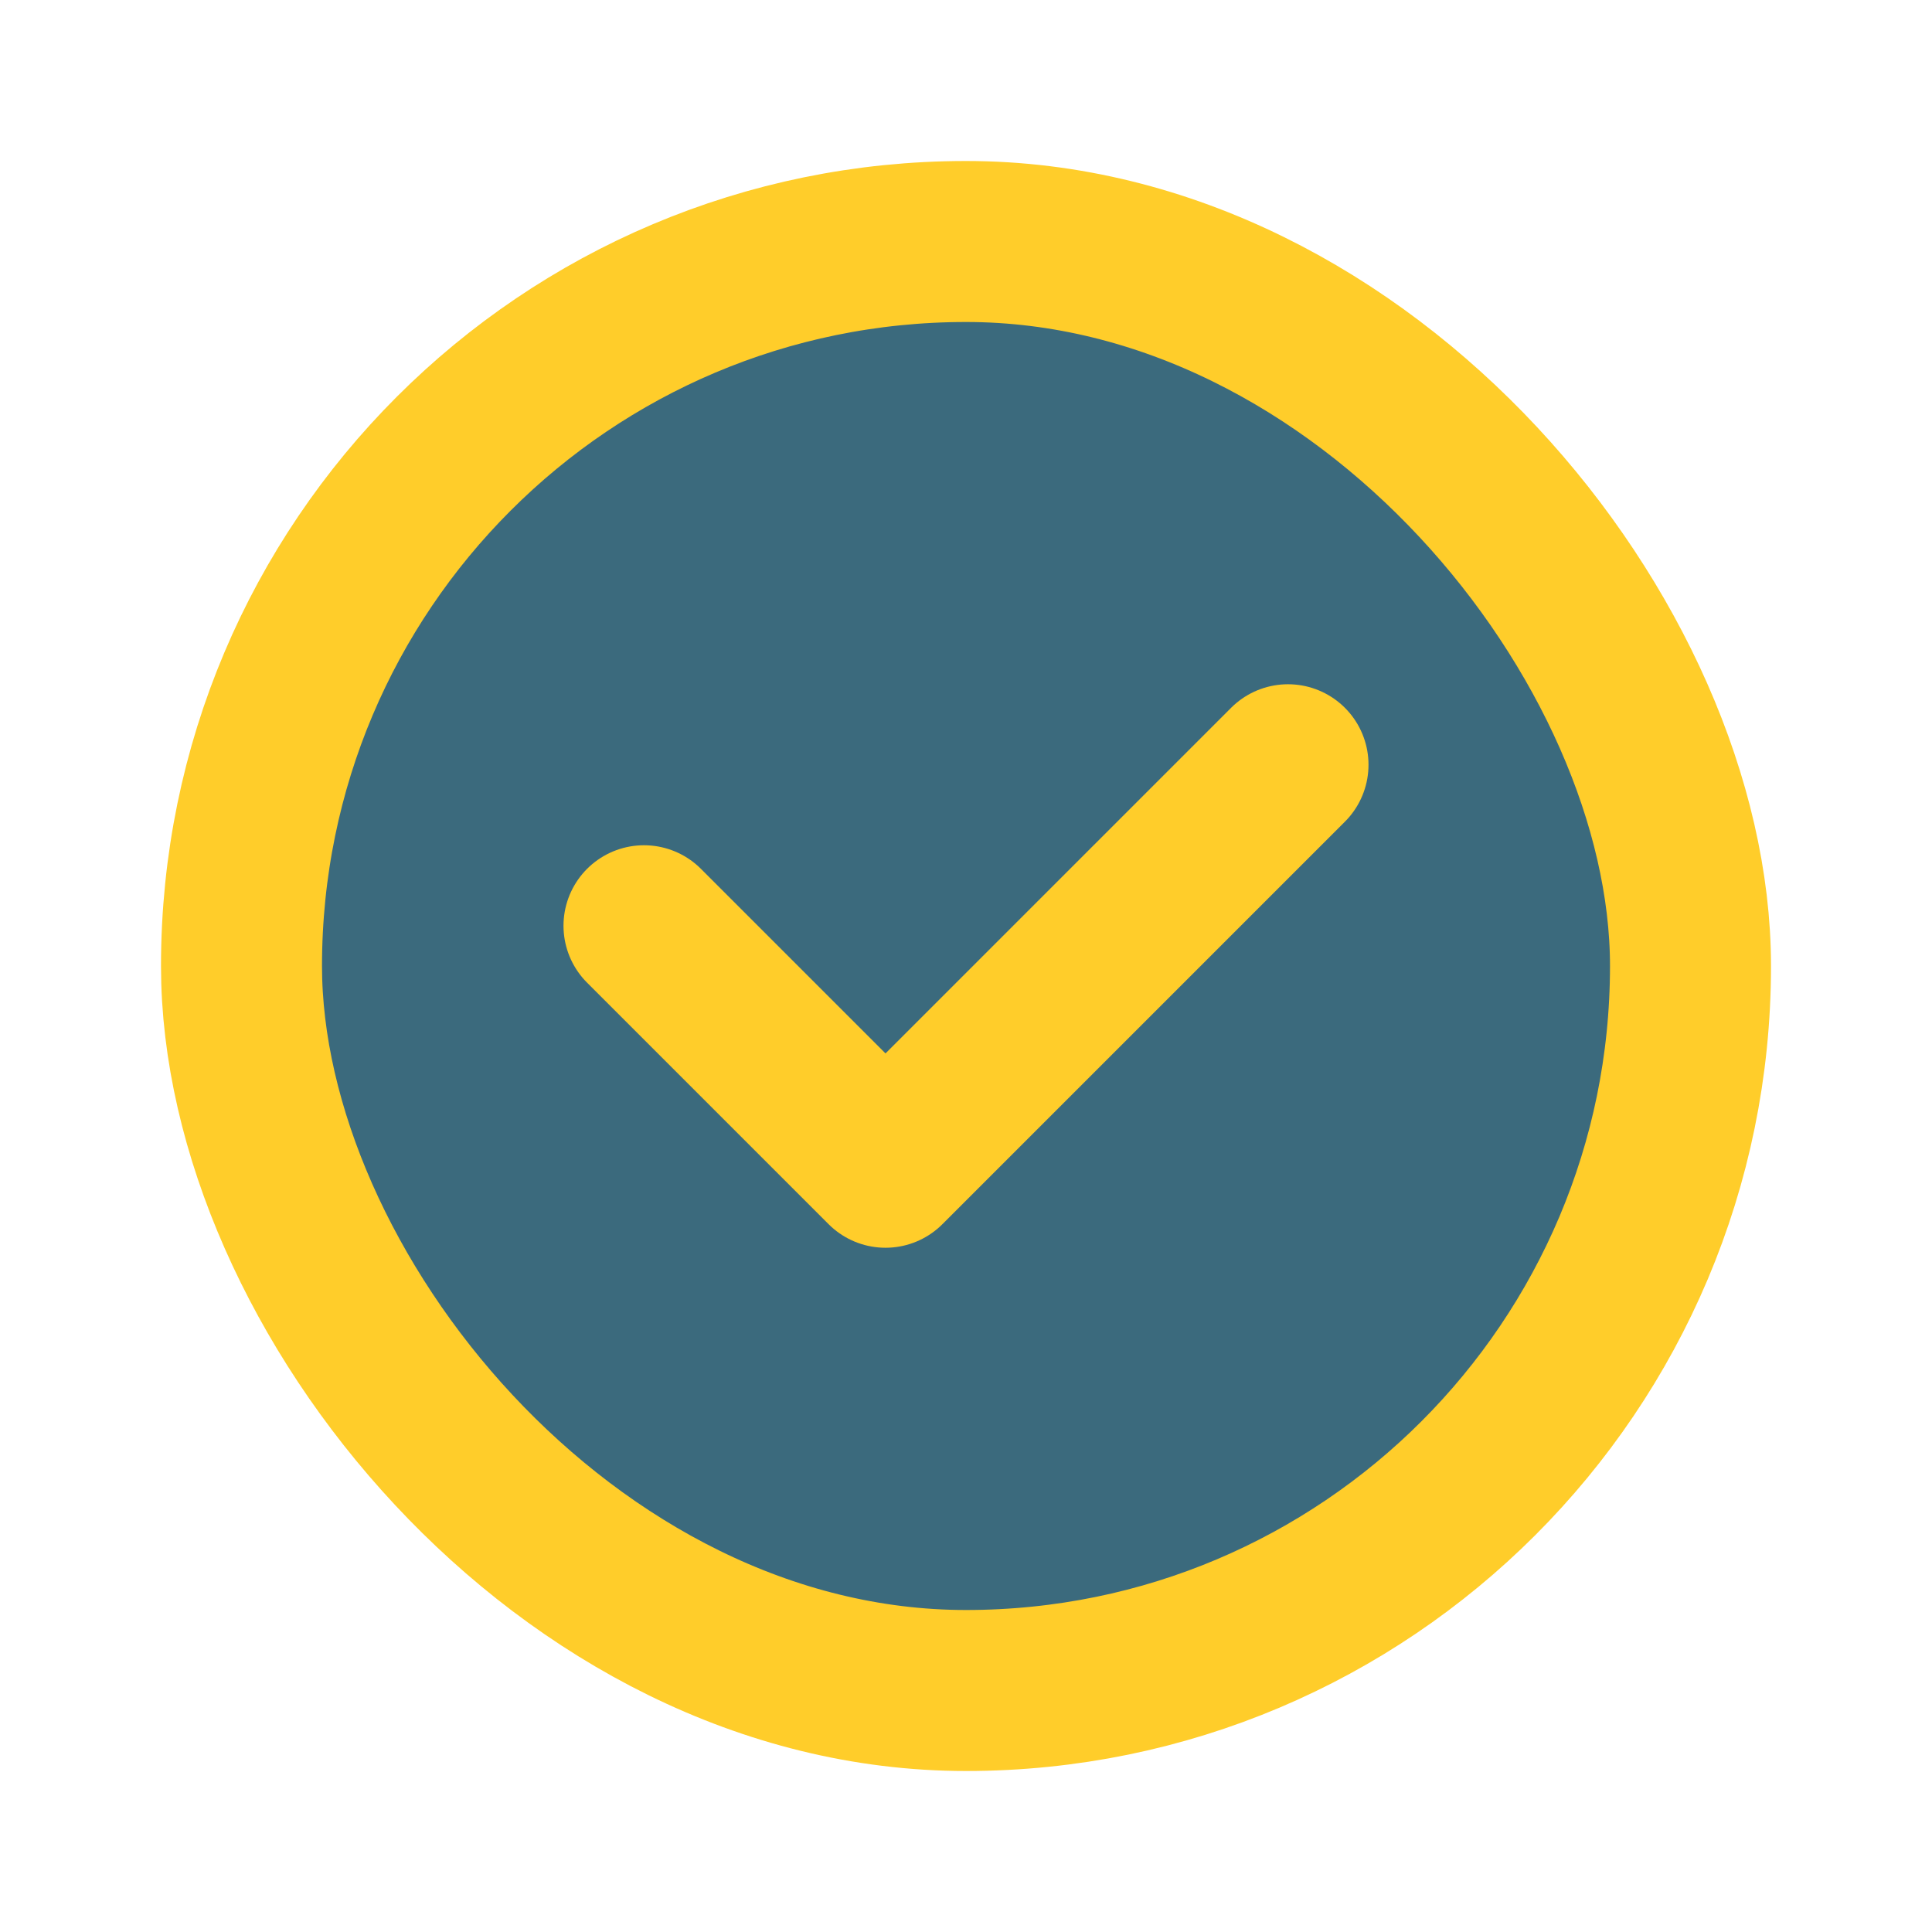 <?xml version="1.0" encoding="utf-8"?><!-- Uploaded to: SVG Repo, www.svgrepo.com, Generator: SVG Repo Mixer Tools -->
<svg fill="#000000" width="800px" height="800px" viewBox="0 0 24 24" id="check-mark-circle" data-name="Flat Line" xmlns="http://www.w3.org/2000/svg" class="icon flat-line"><rect id="secondary" x="3" y="3" width="18" height="18" rx="9" style="fill:#3b6a7d; stroke-width: 2;"></rect><polyline id="primary" points="8 11.5 11 14.5 16 9.5" style="fill: none; stroke: #FFCD2A; stroke-linecap: round; stroke-linejoin: round; stroke-width: 2;"></polyline><rect id="primary-2" data-name="primary" x="3" y="3" width="18" height="18" rx="9" style="fill: none; stroke: #FFCD2A; stroke-linecap: round; stroke-linejoin: round; stroke-width: 2;"></rect></svg>
